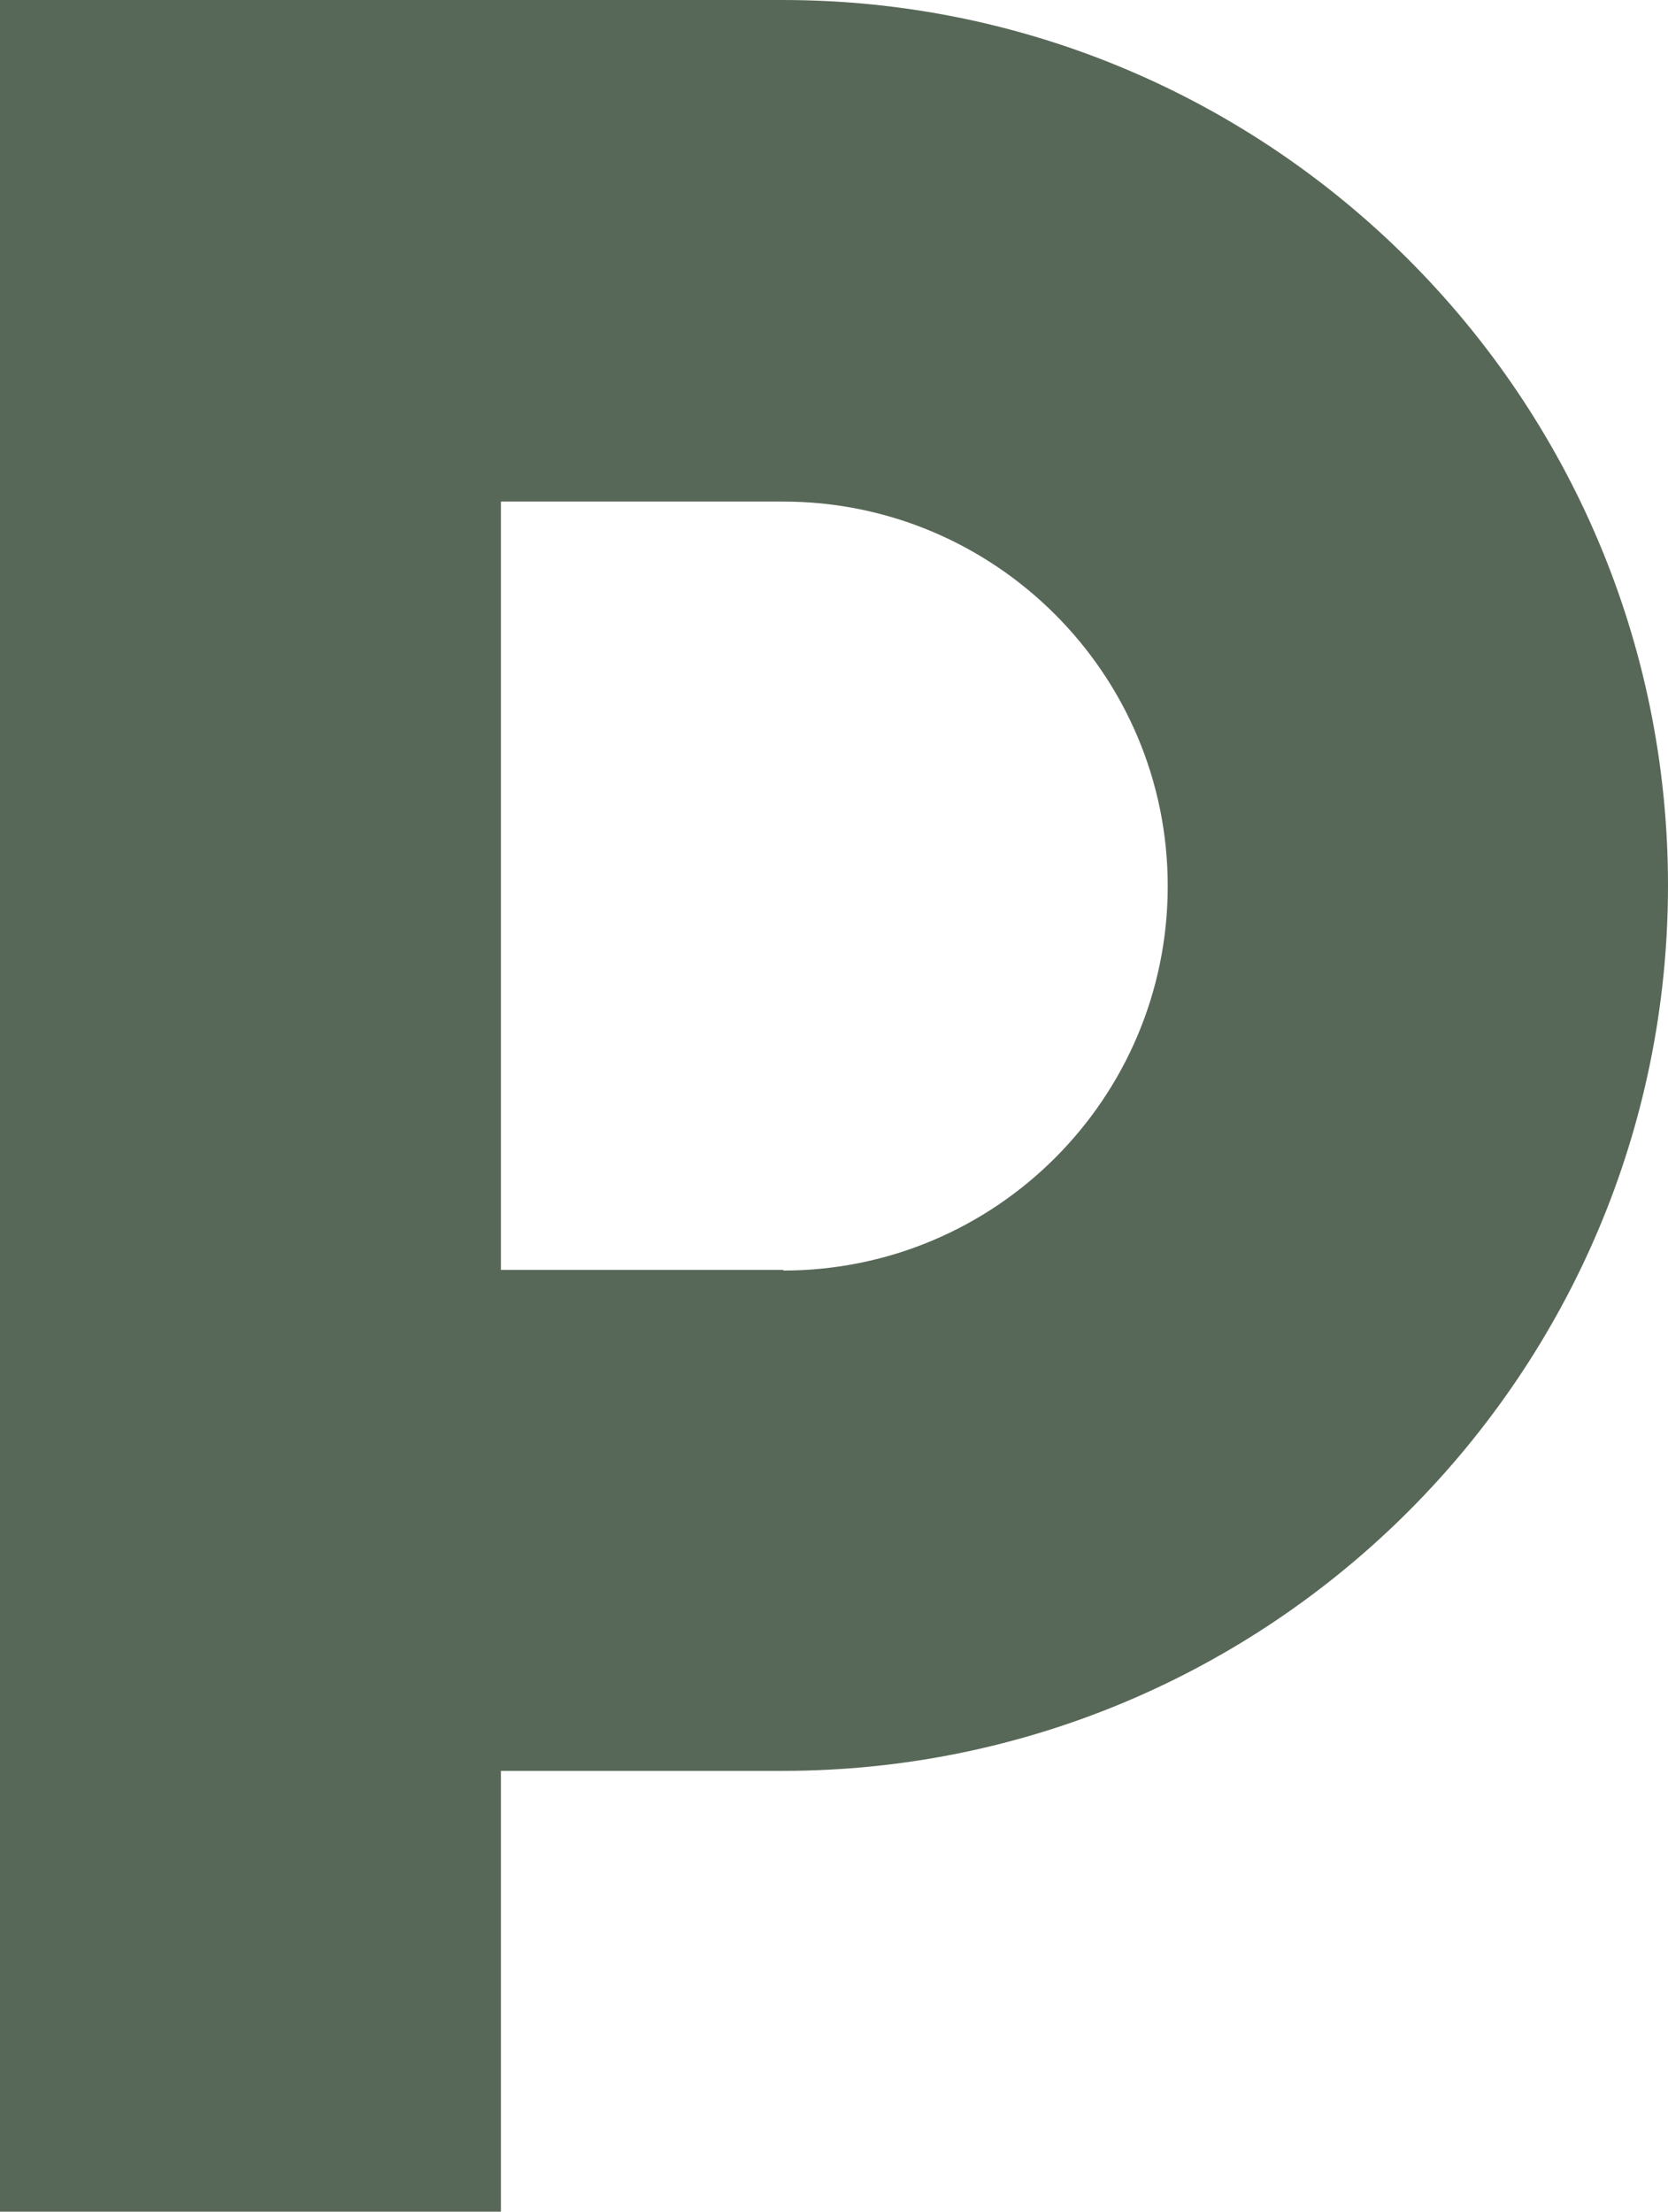 <?xml version="1.0" encoding="UTF-8"?>
<svg xmlns="http://www.w3.org/2000/svg" id="Calque_2" data-name="Calque 2" viewBox="0 0 26.64 35.32">
  <defs>
    <style>
      .cls-1 {
        fill: #586858;
        stroke-width: 0px;
      }
    </style>
  </defs>
  <g id="Calque_1-2" data-name="Calque 1">
    <path class="cls-1" d="M12.5,0h0S0,0,0,0v35.32h8v-7.04h4.5c7.8,0,14.14-6.34,14.14-14.14S20.3,0,12.5,0ZM12.51,20.28h0s-4.51,0-4.51,0v-12.27h4.51c3.38,0,6.14,2.75,6.14,6.14s-2.75,6.14-6.14,6.14Z"></path>
  </g>
</svg>
